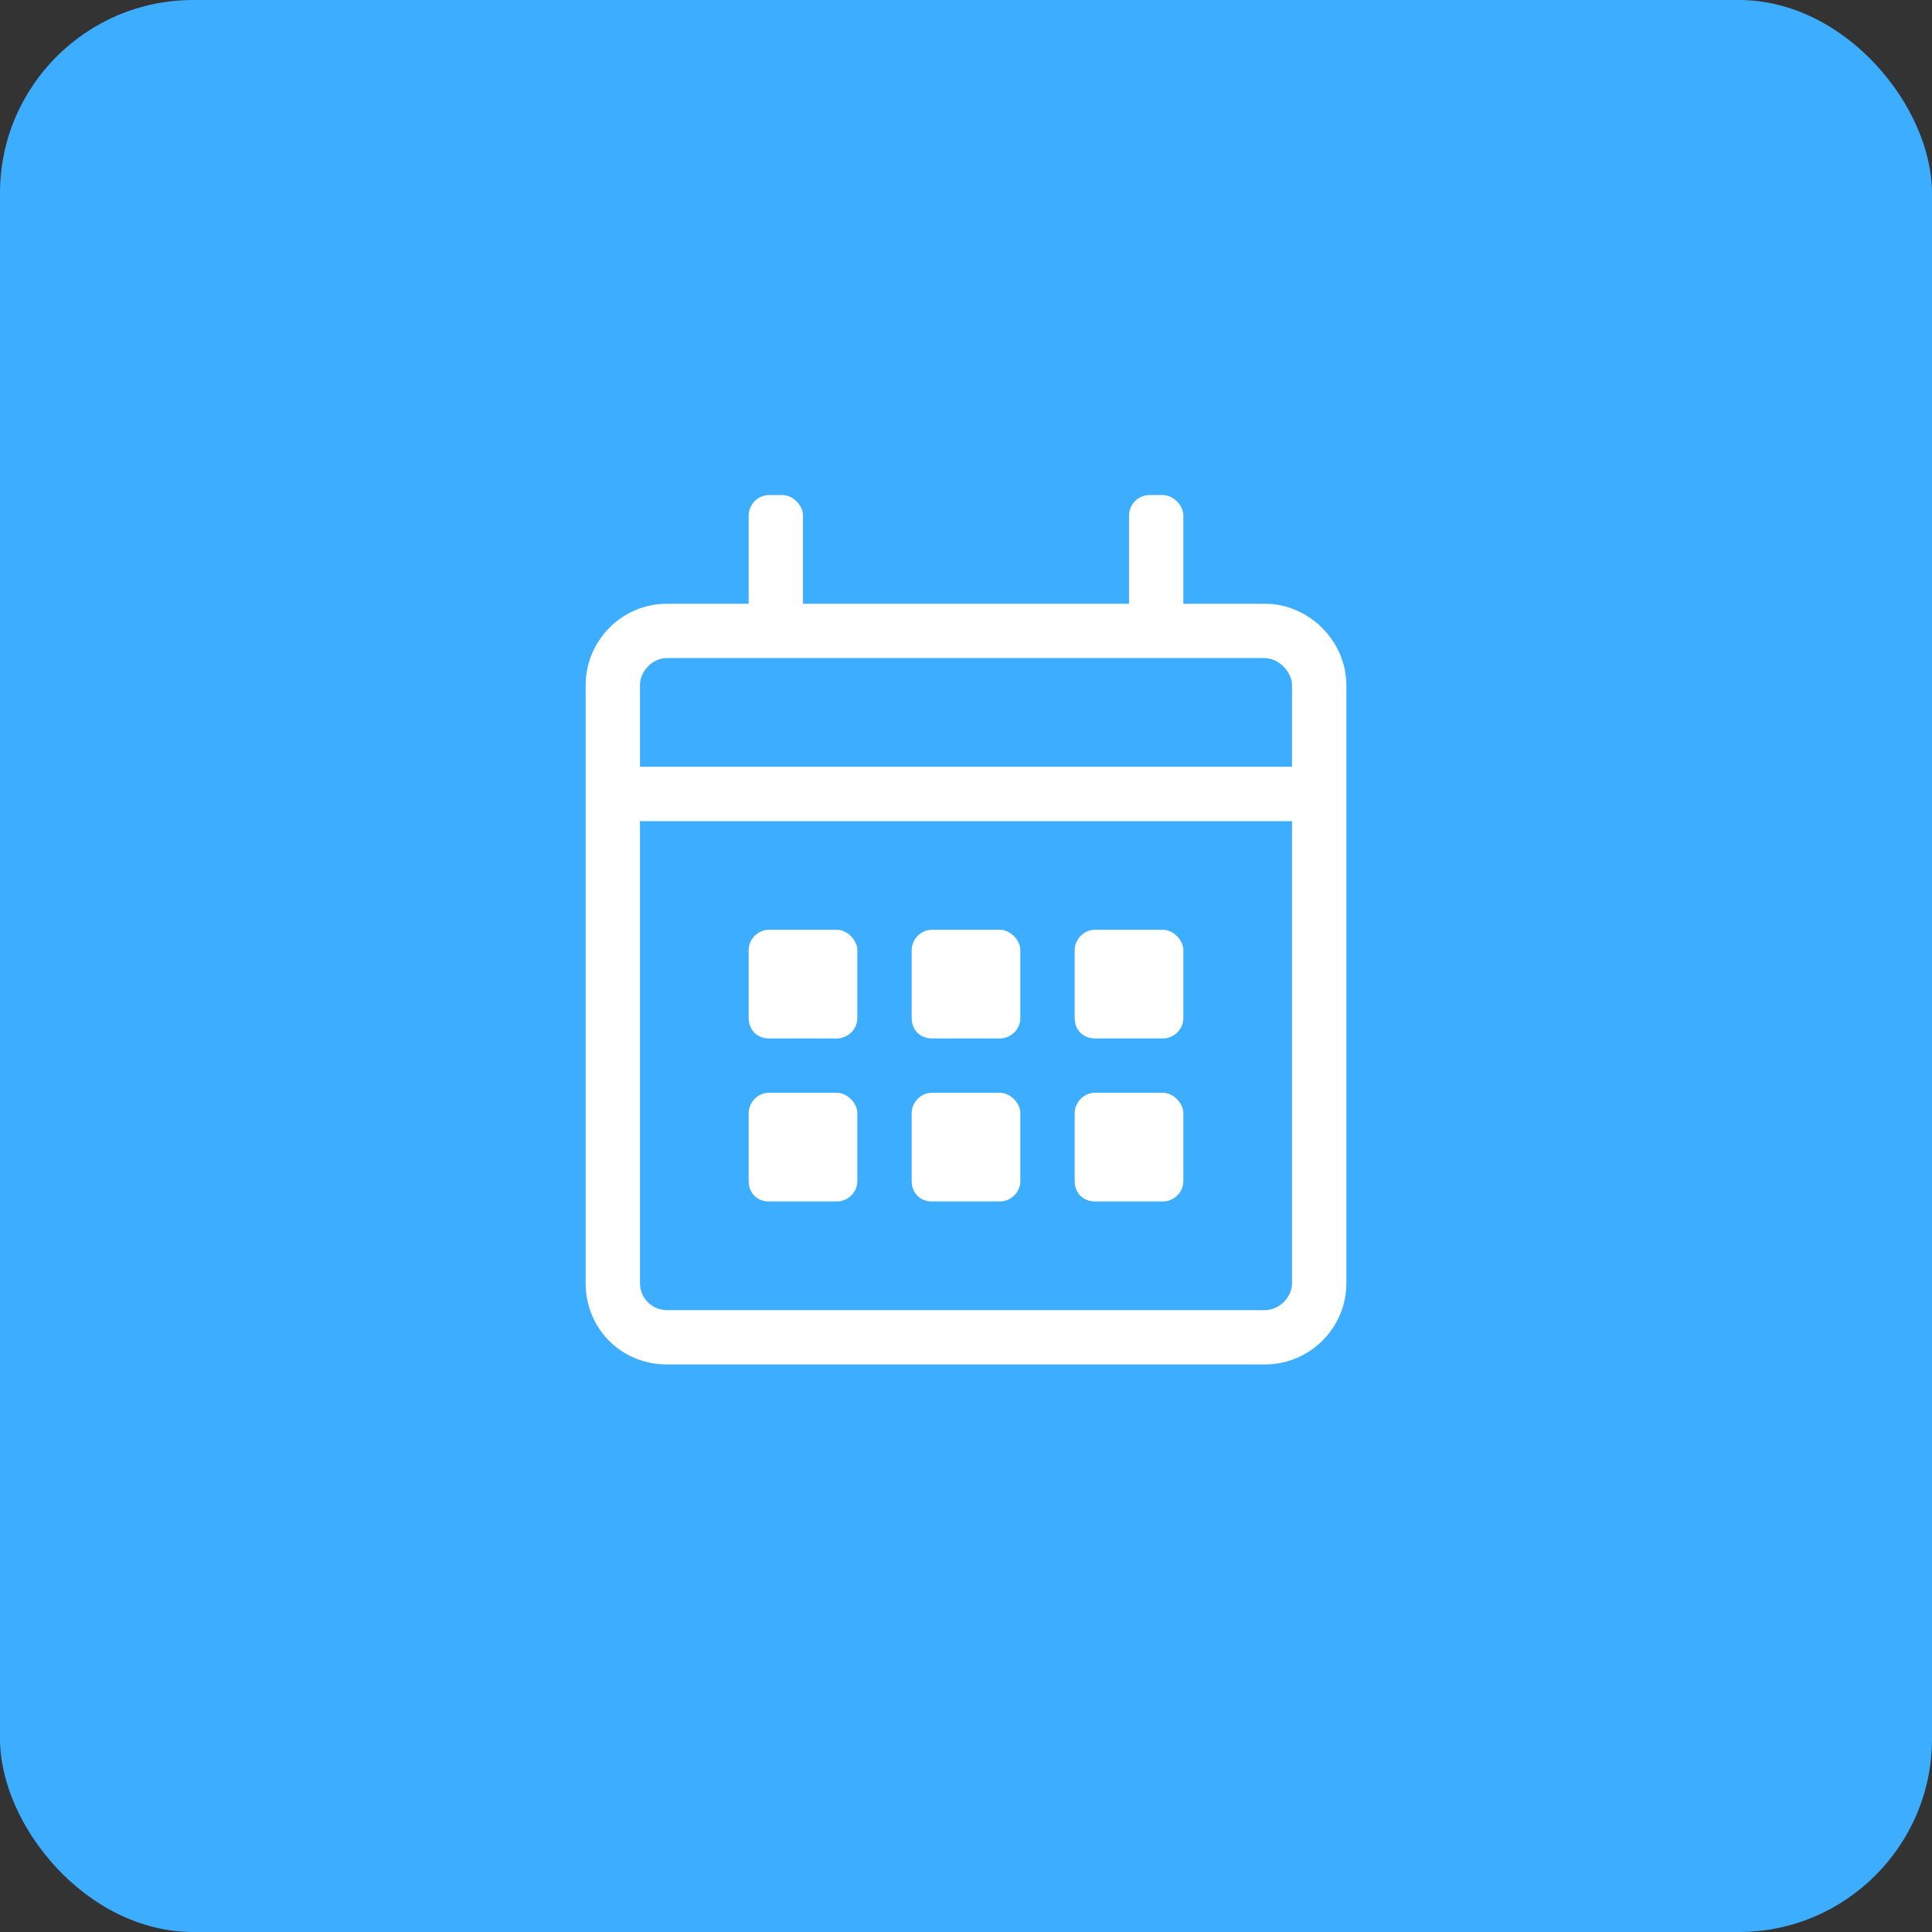 <?xml version="1.0" encoding="UTF-8"?> <svg xmlns="http://www.w3.org/2000/svg" width="100" height="100" viewBox="0 0 100 100" fill="none"><rect x="0" y="0" width="100" height="100" fill="#333333" stroke="none"/> <rect width="100" height="100" rx="10" fill="#3DAEFF"></rect> <path d="M65.469 31.25H61.25V26.68C61.25 26.152 60.723 25.625 60.195 25.625H59.492C58.877 25.625 58.438 26.152 58.438 26.68V31.25H41.562V26.68C41.562 26.152 41.035 25.625 40.508 25.625H39.805C39.19 25.625 38.75 26.152 38.75 26.68V31.25H34.531C32.158 31.25 30.312 33.184 30.312 35.469V66.406C30.312 68.779 32.158 70.625 34.531 70.625H65.469C67.754 70.625 69.688 68.779 69.688 66.406V35.469C69.688 33.184 67.754 31.25 65.469 31.25ZM34.531 34.062H65.469C66.172 34.062 66.875 34.766 66.875 35.469V39.688H33.125V35.469C33.125 34.766 33.74 34.062 34.531 34.062ZM65.469 67.812H34.531C33.74 67.812 33.125 67.197 33.125 66.406V42.5H66.875V66.406C66.875 67.197 66.172 67.812 65.469 67.812ZM43.32 53.75C43.848 53.75 44.375 53.31 44.375 52.695V49.18C44.375 48.652 43.848 48.125 43.32 48.125H39.805C39.19 48.125 38.75 48.652 38.75 49.18V52.695C38.75 53.31 39.19 53.75 39.805 53.75H43.32ZM51.758 53.75C52.285 53.75 52.812 53.31 52.812 52.695V49.18C52.812 48.652 52.285 48.125 51.758 48.125H48.242C47.627 48.125 47.188 48.652 47.188 49.18V52.695C47.188 53.31 47.627 53.75 48.242 53.75H51.758ZM60.195 53.75C60.723 53.75 61.25 53.31 61.25 52.695V49.18C61.25 48.652 60.723 48.125 60.195 48.125H56.68C56.065 48.125 55.625 48.652 55.625 49.18V52.695C55.625 53.31 56.065 53.75 56.68 53.75H60.195ZM51.758 62.188C52.285 62.188 52.812 61.748 52.812 61.133V57.617C52.812 57.09 52.285 56.562 51.758 56.562H48.242C47.627 56.562 47.188 57.09 47.188 57.617V61.133C47.188 61.748 47.627 62.188 48.242 62.188H51.758ZM43.32 62.188C43.848 62.188 44.375 61.748 44.375 61.133V57.617C44.375 57.09 43.848 56.562 43.32 56.562H39.805C39.19 56.562 38.75 57.09 38.75 57.617V61.133C38.75 61.748 39.19 62.188 39.805 62.188H43.32ZM60.195 62.188C60.723 62.188 61.25 61.748 61.25 61.133V57.617C61.25 57.09 60.723 56.562 60.195 56.562H56.68C56.065 56.562 55.625 57.09 55.625 57.617V61.133C55.625 61.748 56.065 62.188 56.68 62.188H60.195Z" fill="white"></path> </svg> 